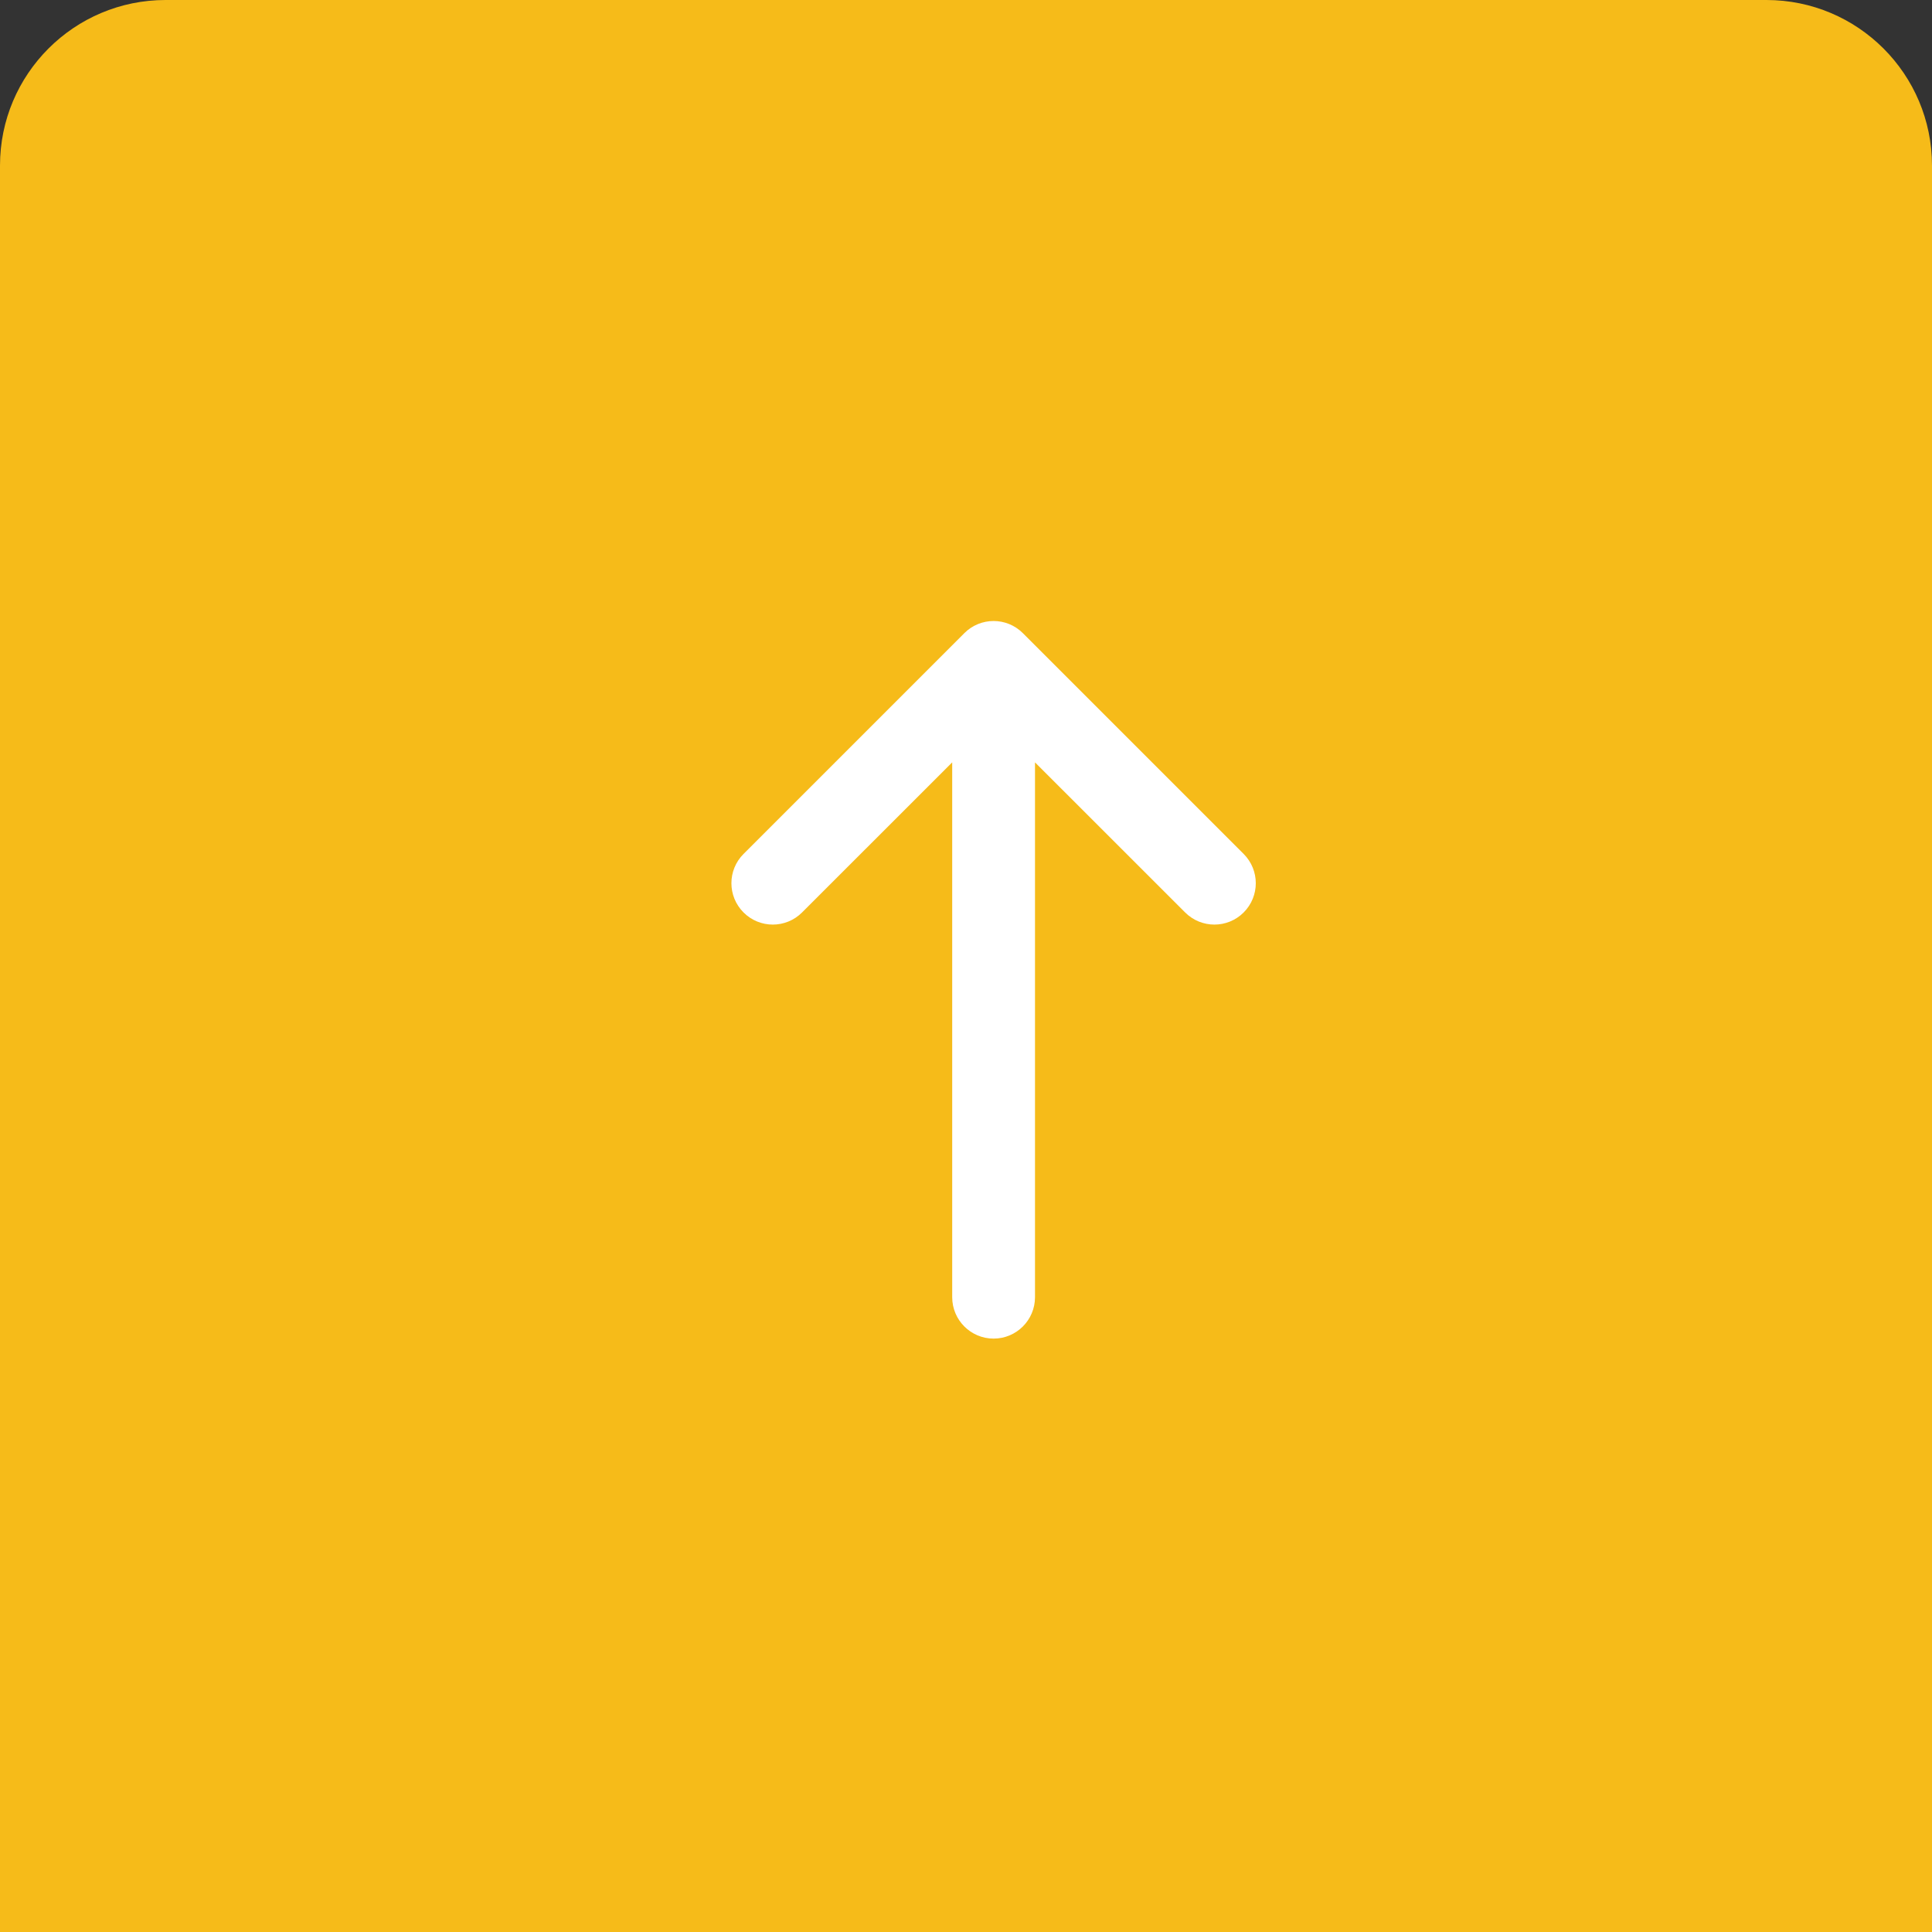 <svg width="35" height="35" viewBox="0 0 35 35" fill="none" xmlns="http://www.w3.org/2000/svg">
<rect x="0" y="0" width="35" height="35" fill="#333333" stroke="none"/>
<path d="M0 3C0 1.343 1.343 0 3 0H32C33.657 0 35 1.343 35 3V35H0V3Z" fill="#F6BB19"/>
<rect width="24" height="24" transform="translate(6 6)" fill="#F6BB19"/>
<path d="M14.53 16.53C14.237 16.823 13.763 16.823 13.47 16.53C13.177 16.237 13.177 15.763 13.47 15.47L17.47 11.47C17.763 11.177 18.237 11.177 18.53 11.47L22.53 15.47C22.823 15.763 22.823 16.237 22.53 16.53C22.237 16.823 21.763 16.823 21.47 16.53L18.75 13.811L18.75 23.5C18.75 23.914 18.414 24.25 18 24.25C17.586 24.25 17.25 23.914 17.25 23.5L17.25 13.811L14.53 16.53Z" fill="white"/>
</svg>
